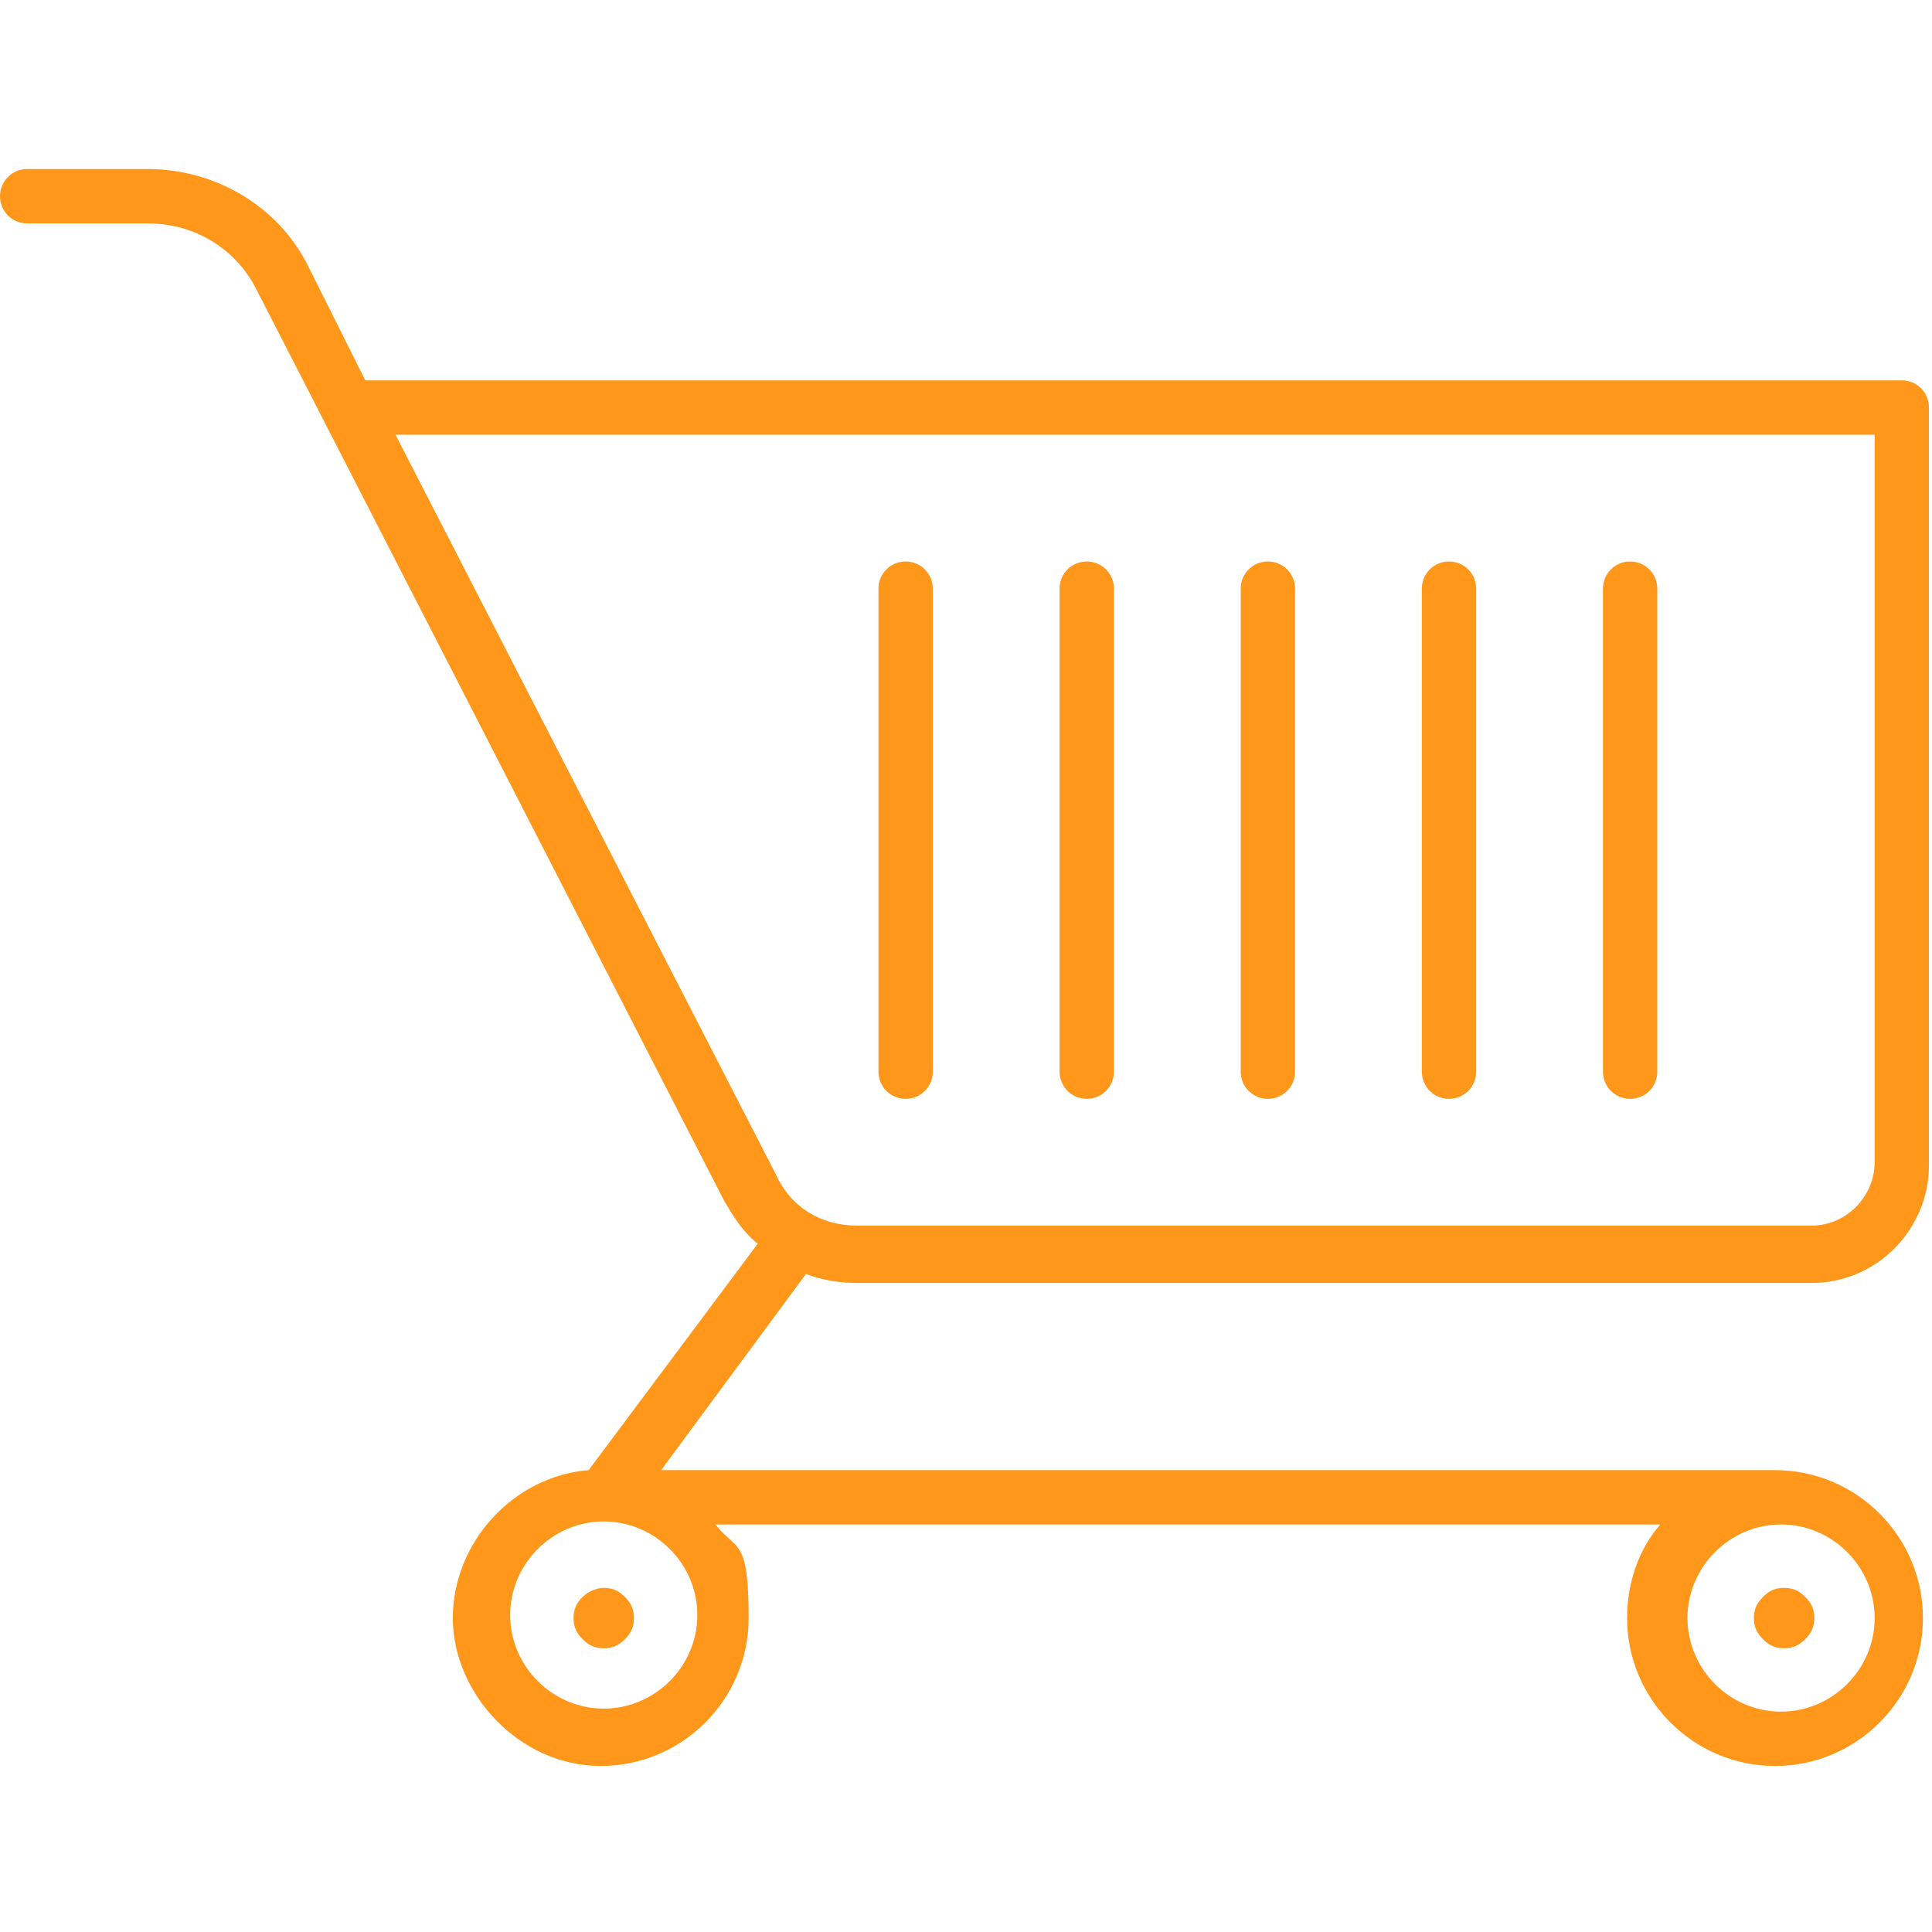 <?xml version="1.0" encoding="UTF-8"?>
<svg id="Capa_1" xmlns="http://www.w3.org/2000/svg" width="64" height="64" version="1.1" viewBox="0 0 64 64">
  <!-- Generator: Adobe Illustrator 29.4.0, SVG Export Plug-In . SVG Version: 2.1.0 Build 152)  -->
  <defs>
    <style>
      .st0 {
        fill: #ff971a;
      }
    </style>
  </defs>
  <path class="st0" d="M28.4,42.5h31.6c2.2,0,3.9-1.8,3.9-3.9V13.5c0-.5-.4-.9-.9-.9H12.1l-1.9-3.8c-1-2-3.1-3.2-5.3-3.2H.9c-.5,0-.9.4-.9.9s.4.9.9.9h4c1.5,0,2.9.8,3.6,2.2l15.5,30.2c.3.5.6,1,1.1,1.4l-5.6,7.5c-2.5.2-4.5,2.4-4.5,4.9s2.2,4.9,4.9,4.9,4.9-2.2,4.9-4.9-.4-2.2-1.1-3.1h31.3c-.7.8-1.1,1.9-1.1,3.1,0,2.7,2.2,4.9,4.9,4.9s4.9-2.2,4.9-4.9-2.2-4.9-4.9-4.9H21.9l4.8-6.5c.5.2,1.1.3,1.7.3ZM20,56.6c-1.7,0-3.1-1.4-3.1-3.1s1.4-3.1,3.1-3.1h0c1.7,0,3.1,1.4,3.1,3.1s-1.4,3.1-3.1,3.1ZM62.1,53.6c0,1.7-1.4,3.1-3.1,3.1s-3.1-1.4-3.1-3.1,1.4-3.1,3.1-3.1,3.1,1.4,3.1,3.1ZM13.1,14.4h49v24.1c0,1.1-.9,2.1-2.1,2.1h-31.6c-1.2,0-2.2-.6-2.7-1.7L13.1,14.4Z"/>
  <path class="st0" d="M20,52.6c-.2,0-.5.1-.7.3-.2.2-.3.4-.3.7s.1.5.3.7c.2.2.4.3.7.3s.5-.1.7-.3c.2-.2.3-.4.3-.7s-.1-.5-.3-.7c-.2-.2-.4-.3-.7-.3Z"/>
  <path class="st0" d="M58.4,52.9c-.2.2-.3.4-.3.7s.1.5.3.7c.2.2.4.3.7.3s.5-.1.7-.3c.2-.2.3-.4.3-.7s-.1-.5-.3-.7c-.2-.2-.4-.3-.7-.3s-.5.1-.7.3Z"/>
  <path class="st0" d="M54,36.4c.5,0,.9-.4.9-.9v-16c0-.5-.4-.9-.9-.9s-.9.4-.9.9v16c0,.5.4.9.9.9Z"/>
  <path class="st0" d="M48,36.4c.5,0,.9-.4.9-.9v-16c0-.5-.4-.9-.9-.9s-.9.4-.9.9v16c0,.5.4.9.9.9Z"/>
  <path class="st0" d="M42,36.4c.5,0,.9-.4.9-.9v-16c0-.5-.4-.9-.9-.9s-.9.4-.9.9v16c0,.5.4.9.9.9Z"/>
  <path class="st0" d="M36,36.4c.5,0,.9-.4.9-.9v-16c0-.5-.4-.9-.9-.9s-.9.4-.9.9v16c0,.5.4.9.9.9Z"/>
  <path class="st0" d="M30,36.4c.5,0,.9-.4.9-.9v-16c0-.5-.4-.9-.9-.9s-.9.4-.9.9v16c0,.5.4.9.9.9Z"/>
</svg>
